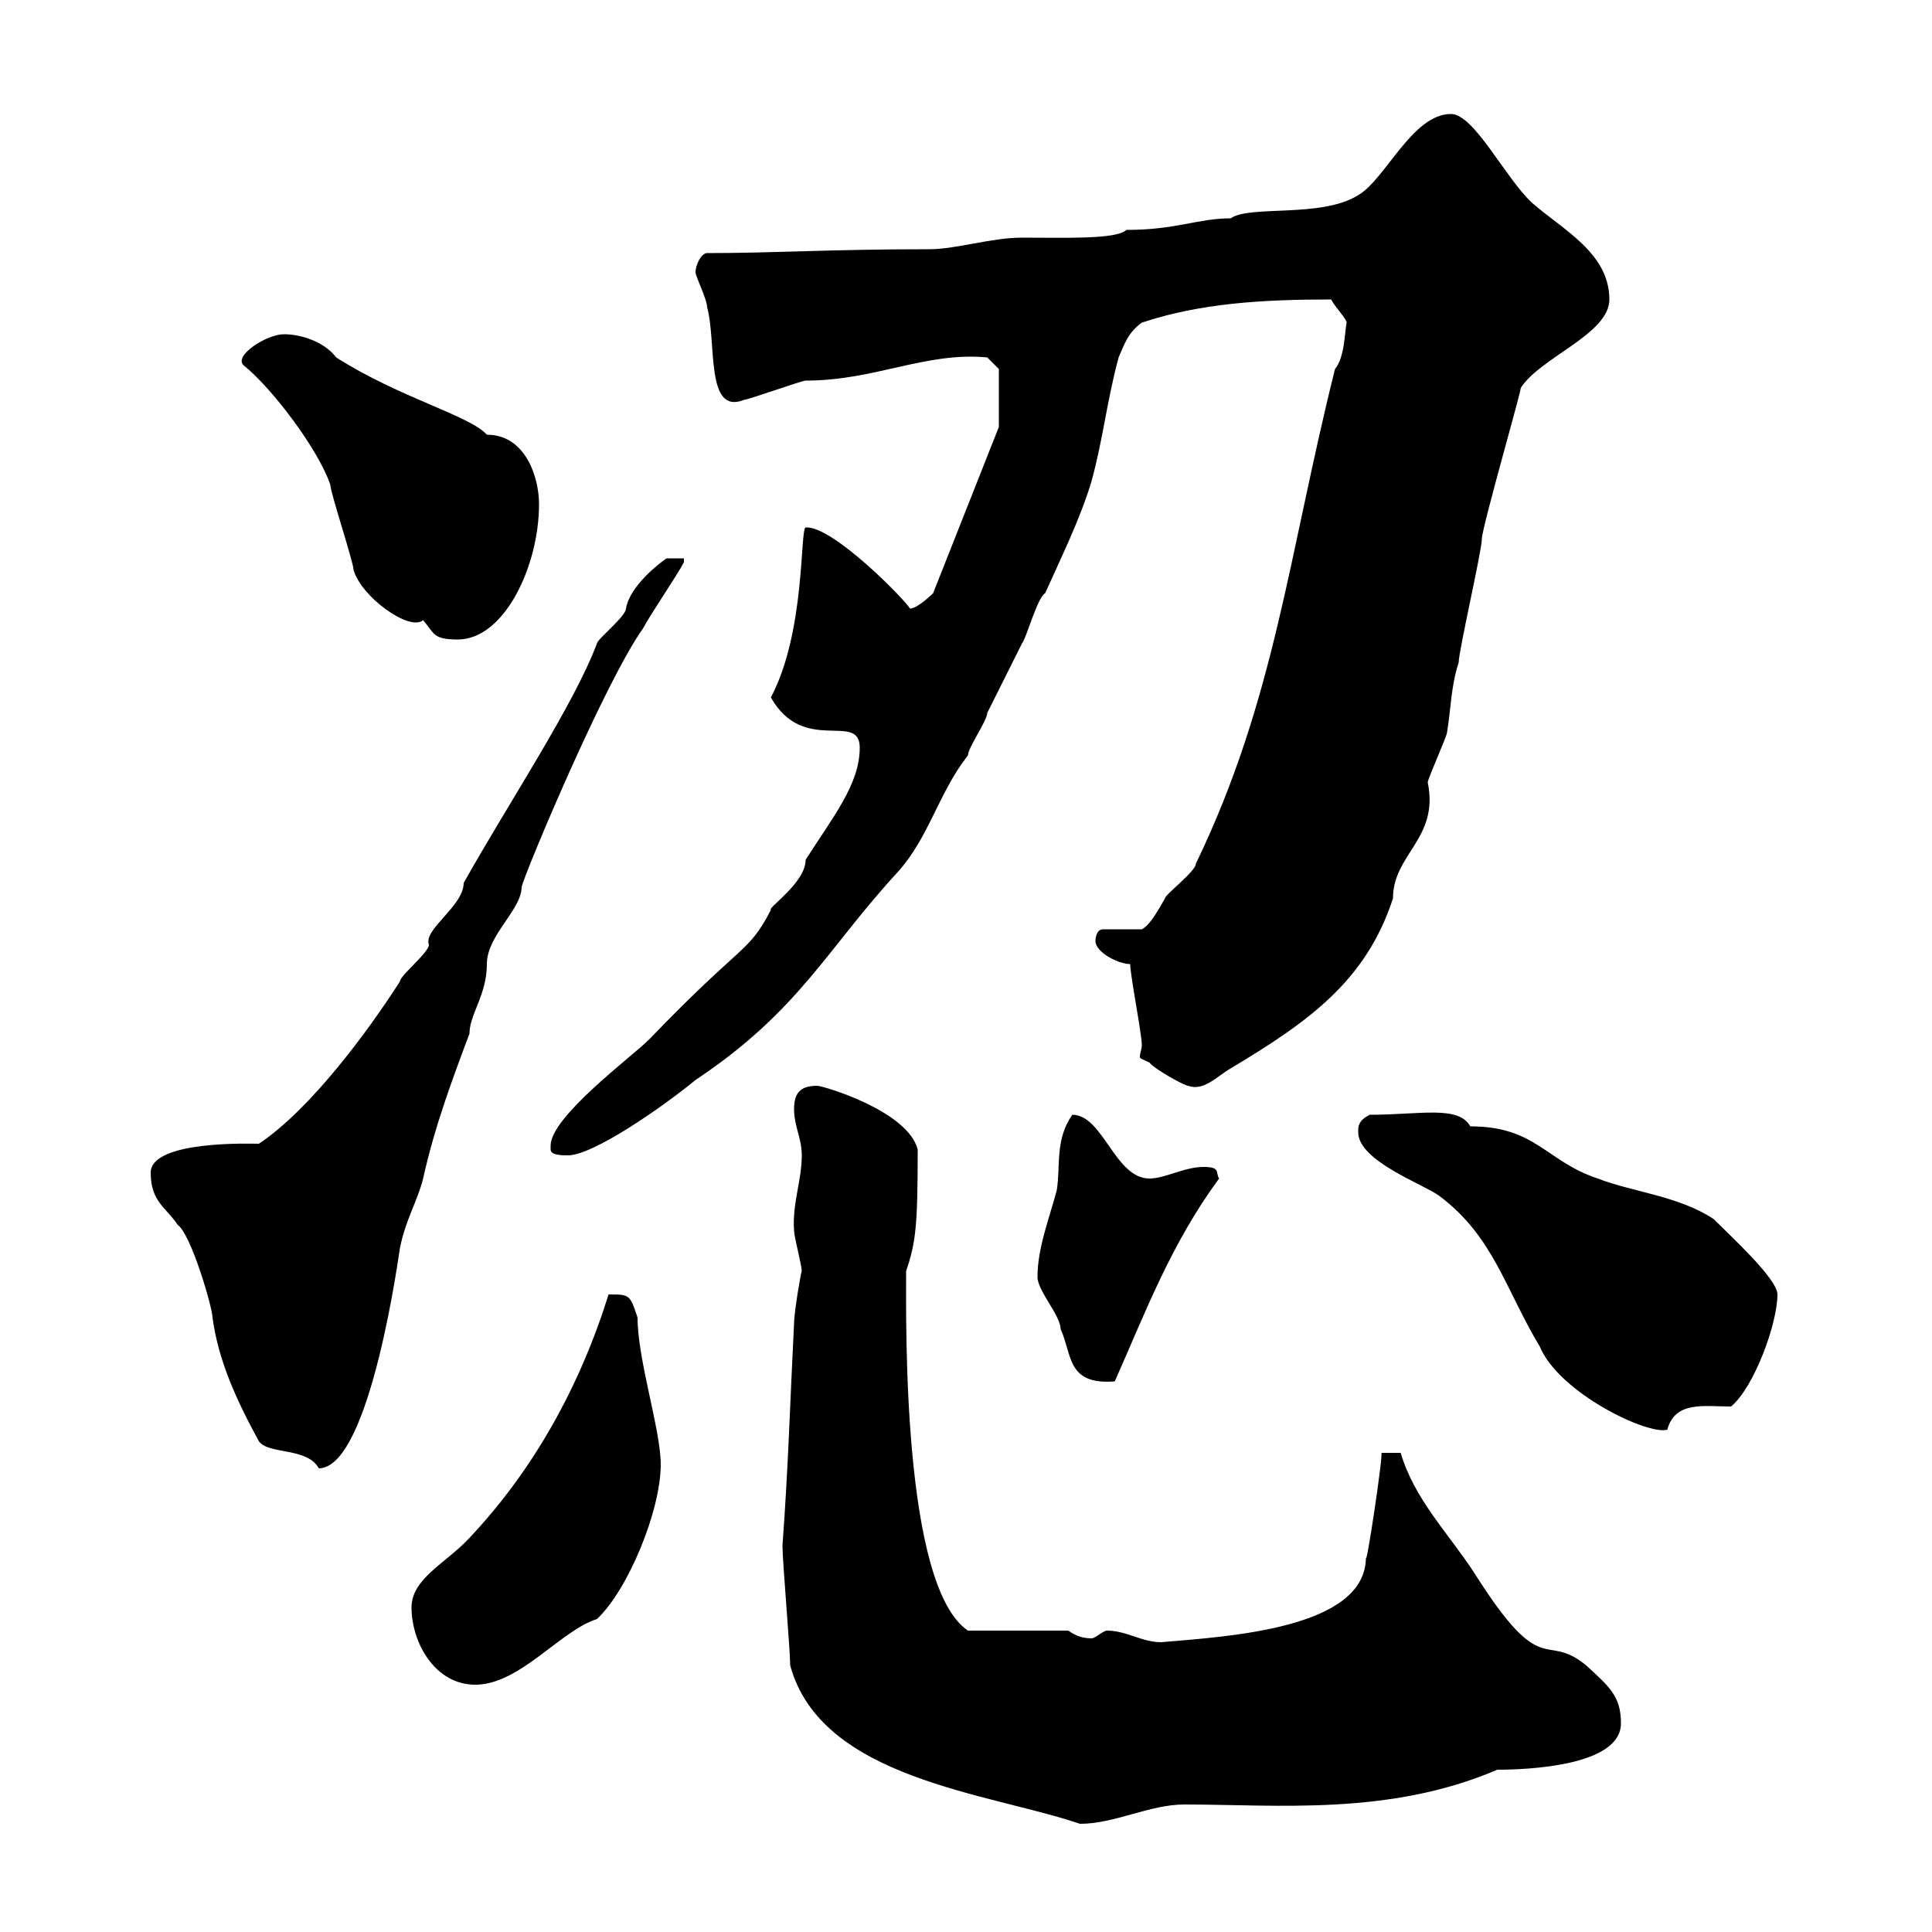 <svg xmlns="http://www.w3.org/2000/svg" xmlns:xlink="http://www.w3.org/1999/xlink" width="300" height="300"><path d="M122.70 258.60C127.50 276.30 153.60 278.40 167.70 283.20C173.10 283.20 178.50 280.20 183.90 280.20C198.30 280.20 215.70 282 232.50 274.80C237.30 274.80 251.70 274.20 251.70 267.60C251.70 263.40 249.90 261.90 246.30 258.60C239.70 253.20 239.70 261.30 228.90 244.20C225 238.20 219.60 232.80 217.50 225.60L214.50 225.60C214.80 225.90 212.10 243.90 212.10 241.80C212.10 252.90 190.80 254.10 180.30 255C177.30 255 174.90 253.20 171.90 253.20C171.30 253.20 170.10 254.40 169.50 254.40C168.30 254.40 167.10 254.10 165.90 253.20L150.30 253.20C140.10 246.30 140.70 205.80 140.70 197.40C142.20 192.90 142.50 190.50 142.50 178.50C141 172.50 127.80 168.60 126.90 168.60C124.50 168.60 123.30 169.50 123.30 172.20C123.30 174.90 124.50 176.70 124.50 179.40C124.50 183.30 123 186.90 123.30 191.10C123.30 192 124.50 196.50 124.50 197.40C124.50 196.80 123.30 203.70 123.30 205.50C122.70 217.20 122.40 228 121.50 240C121.50 242.40 122.70 256.20 122.70 258.60ZM63.90 249.60C63.90 255 67.50 261.60 73.80 261.60C80.70 261.60 87 253.20 92.70 251.40C97.50 246.90 102.60 234.60 102.60 227.40C102.60 222 99 211.20 99 204.60C97.80 201 97.80 201 94.50 201C90 215.40 82.80 228.30 72.90 238.80C69.30 242.70 63.90 245.10 63.90 249.60ZM23.40 182.10C23.40 186.60 25.80 187.50 27.60 190.20C29.70 191.70 33 203.10 33 204.60C33.90 211.20 36.60 217.20 40.20 223.80C41.70 225.90 47.70 224.70 49.50 228C57.60 228 62.10 193.50 62.10 193.80C63 189.30 64.80 186.60 65.70 183C67.50 174.90 70.20 167.70 72.90 160.50C72.90 157.50 75.60 154.50 75.60 149.70C75.60 145.20 81 141.30 81 137.70C81.60 135.30 93.90 105.90 99.90 97.50C100.80 95.70 105.30 89.10 106.20 87.30L106.20 86.70L103.50 86.70C102.60 87.30 97.80 90.90 97.20 94.50C97.20 95.70 92.70 99.30 92.70 99.90C89.10 109.50 78.90 124.80 72 137.10C72 140.70 65.70 144.30 66.60 146.70C66.60 147.90 62.10 151.50 62.10 152.40C57.30 159.90 48.30 172.20 40.20 177.60C39.30 177.60 23.40 177 23.40 182.10ZM210.90 175.80C210.90 180.30 221.10 183.90 223.50 185.70C231.90 192 233.70 200.10 239.10 209.10C242.10 216.30 255.90 222.90 258.90 222C260.10 217.50 264.60 218.40 268.80 218.40C272.40 215.40 276 205.50 276 201C276 198.60 268.80 192 266.10 189.30C260.70 185.70 253.50 185.10 248.10 183C240 180.30 238.50 174.90 228.30 174.90C226.50 171.60 220.50 173.10 212.70 173.10C210.90 174 210.90 174.90 210.90 175.80ZM161.10 198.30C161.10 200.40 164.70 204.30 164.70 206.40C166.50 210.30 165.60 215.10 173.10 214.50C177.90 203.70 181.80 193.20 189.30 183C188.70 182.10 189.60 181.20 186.90 181.20C183.90 181.20 180.90 183 178.50 183C173.10 183 171.30 173.10 166.50 173.10C163.80 177 164.70 180.90 164.10 184.80C162.90 189.30 161.10 193.80 161.10 198.30ZM85.50 178.50C85.50 179.40 87.30 179.40 88.20 179.40C92.10 179.40 102.90 171.90 108 167.70C124.20 156.90 128.40 147.30 139.50 135.30C144.30 129.90 145.80 123 150.30 117.30C150.30 116.10 153.30 111.90 153.30 110.70C155.10 107.10 156.90 103.50 158.70 99.90C159.30 99.30 161.10 92.70 162.30 92.10C164.70 86.70 167.70 80.70 169.50 74.70C171.30 68.10 171.90 62.10 173.70 55.50C174.60 53.40 175.20 51.60 177.30 50.10C186.30 47.10 195.90 46.50 206.70 46.50C207.30 47.70 209.10 49.50 209.10 50.10C208.80 51.60 208.80 55.50 207.30 57.30C200.10 86.10 198 108.60 185.70 134.10C185.70 135.30 180.90 138.90 180.90 139.50C179.70 141.60 178.50 143.70 177.30 144.30L171.30 144.30C170.10 144.30 170.10 146.10 170.10 146.10C170.10 147.90 173.70 149.70 175.50 149.70C175.50 151.50 177.30 160.50 177.30 162.30C177.30 162.90 177 163.50 177 164.10C177 164.40 177.30 164.40 178.50 165C179.10 165.90 183.90 168.60 184.50 168.60C186.90 169.50 189 167.10 191.10 165.90C203.10 158.70 212.10 152.40 216.30 139.50C216.30 132.60 223.50 130.20 221.70 121.50C221.70 120.90 224.70 114.30 224.70 113.70C225.30 110.10 225.30 106.50 226.50 102.90C226.50 101.10 230.10 85.50 230.10 83.70C230.10 81.90 236.70 59.10 236.10 60.30C239.10 55.50 249.90 51.90 249.90 46.50C249.90 39.30 242.70 35.70 237.90 31.50C233.70 27.60 228.90 17.70 225.30 17.70C219.30 17.70 215.10 27.90 210.90 30.30C205.20 33.90 194.10 31.80 191.10 33.90C186 33.90 182.70 35.70 174.90 35.70C173.40 37.20 165.30 36.90 158.70 36.90C153.90 36.90 148.50 38.70 144.30 38.70C128.70 38.70 120.30 39.30 109.80 39.30C108.90 39.30 108 41.10 108 42.30C108 42.90 109.80 46.50 109.80 47.70C111.30 53.10 109.50 64.50 115.50 62.10C116.10 62.10 124.50 59.10 125.10 59.10C135.90 59.10 143.70 54.60 153.30 55.50L155.10 57.30L155.10 66.30L144.90 92.10C144.90 92.10 142.50 94.50 141.30 94.50C140.70 93.30 129.30 81.60 125.10 81.90C124.20 82.20 125.10 98.10 119.70 108.30C124.80 117.30 133.50 110.40 133.50 116.10C133.50 121.80 129.30 126.90 125.10 133.50C125.10 137.10 119.10 141 119.70 141.30C116.10 148.20 115.50 146.10 100.80 161.40C98.10 164.10 85.50 173.40 85.50 177.90C85.50 177.90 85.50 178.50 85.50 178.50ZM37.80 56.70C42.30 60.30 49.50 69.90 51.30 75.30C51.30 76.50 54.90 87.30 54.90 88.50C56.10 92.70 63.60 98.10 65.70 96.30C67.50 98.40 67.20 99.30 71.10 99.30C78.30 99.30 83.70 87.90 83.70 78.30C83.70 74.10 81.60 67.50 75.60 67.50C72.90 64.50 62.10 61.80 52.20 55.50C50.40 53.10 46.80 51.90 44.10 51.90C41.40 51.90 36.30 55.20 37.80 56.70Z"/></svg>